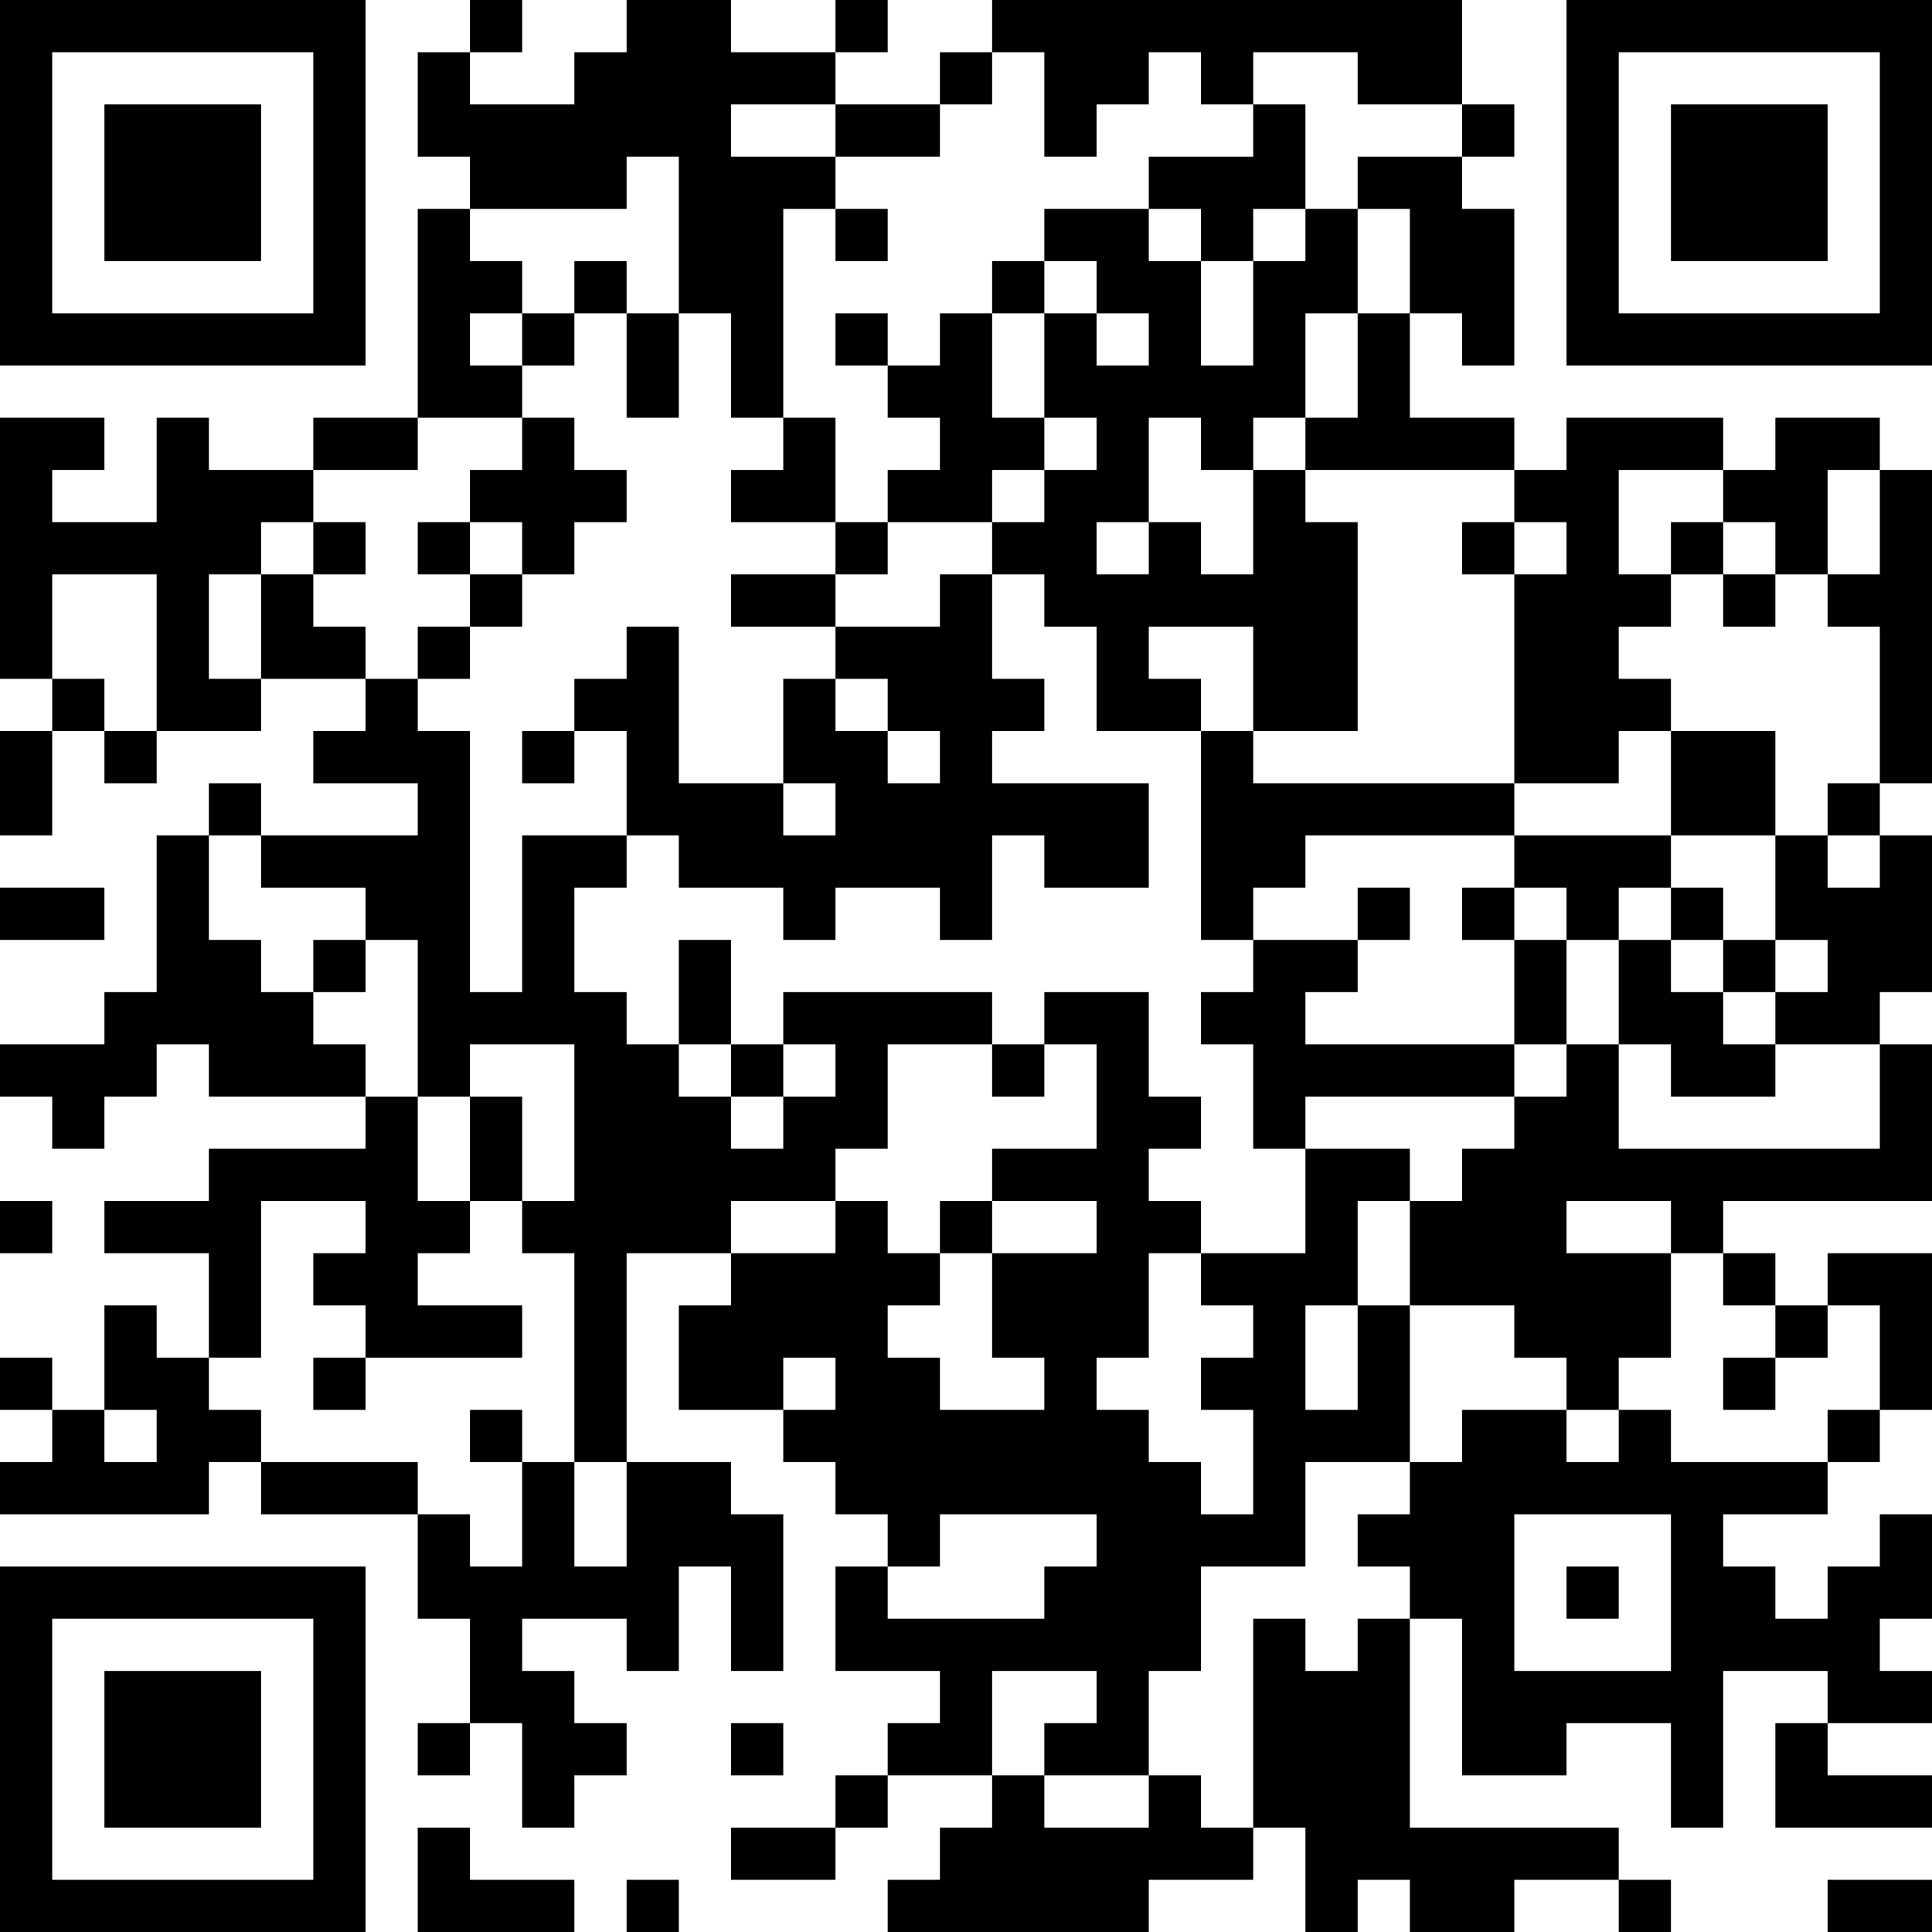 <?xml version="1.0" encoding="UTF-8"?>
<svg xmlns="http://www.w3.org/2000/svg" version="1.1" width="400" height="400" viewBox="0 0 400 400"><rect x="0" y="0" width="400" height="400" fill="#ffffff"/><g transform="scale(10.811)"><g transform="translate(0,0)"><path fill-rule="evenodd" d="M9 0L9 1L8 1L8 3L9 3L9 4L8 4L8 8L6 8L6 9L4 9L4 8L3 8L3 10L1 10L1 9L2 9L2 8L0 8L0 13L1 13L1 14L0 14L0 16L1 16L1 14L2 14L2 15L3 15L3 14L5 14L5 13L7 13L7 14L6 14L6 15L8 15L8 16L5 16L5 15L4 15L4 16L3 16L3 19L2 19L2 20L0 20L0 21L1 21L1 22L2 22L2 21L3 21L3 20L4 20L4 21L7 21L7 22L4 22L4 23L2 23L2 24L4 24L4 26L3 26L3 25L2 25L2 27L1 27L1 26L0 26L0 27L1 27L1 28L0 28L0 29L4 29L4 28L5 28L5 29L8 29L8 31L9 31L9 33L8 33L8 34L9 34L9 33L10 33L10 35L11 35L11 34L12 34L12 33L11 33L11 32L10 32L10 31L12 31L12 32L13 32L13 30L14 30L14 32L15 32L15 29L14 29L14 28L12 28L12 24L14 24L14 25L13 25L13 27L15 27L15 28L16 28L16 29L17 29L17 30L16 30L16 32L18 32L18 33L17 33L17 34L16 34L16 35L14 35L14 36L16 36L16 35L17 35L17 34L19 34L19 35L18 35L18 36L17 36L17 37L22 37L22 36L24 36L24 35L25 35L25 37L26 37L26 36L27 36L27 37L29 37L29 36L31 36L31 37L32 37L32 36L31 36L31 35L27 35L27 31L28 31L28 34L30 34L30 33L32 33L32 35L33 35L33 32L35 32L35 33L34 33L34 35L37 35L37 34L35 34L35 33L37 33L37 32L36 32L36 31L37 31L37 29L36 29L36 30L35 30L35 31L34 31L34 30L33 30L33 29L35 29L35 28L36 28L36 27L37 27L37 24L35 24L35 25L34 25L34 24L33 24L33 23L37 23L37 20L36 20L36 19L37 19L37 16L36 16L36 15L37 15L37 9L36 9L36 8L34 8L34 9L33 9L33 8L30 8L30 9L29 9L29 8L27 8L27 6L28 6L28 7L29 7L29 4L28 4L28 3L29 3L29 2L28 2L28 0L19 0L19 1L18 1L18 2L16 2L16 1L17 1L17 0L16 0L16 1L14 1L14 0L12 0L12 1L11 1L11 2L9 2L9 1L10 1L10 0ZM19 1L19 2L18 2L18 3L16 3L16 2L14 2L14 3L16 3L16 4L15 4L15 8L14 8L14 6L13 6L13 3L12 3L12 4L9 4L9 5L10 5L10 6L9 6L9 7L10 7L10 8L8 8L8 9L6 9L6 10L5 10L5 11L4 11L4 13L5 13L5 11L6 11L6 12L7 12L7 13L8 13L8 14L9 14L9 19L10 19L10 16L12 16L12 17L11 17L11 19L12 19L12 20L13 20L13 21L14 21L14 22L15 22L15 21L16 21L16 20L15 20L15 19L19 19L19 20L17 20L17 22L16 22L16 23L14 23L14 24L16 24L16 23L17 23L17 24L18 24L18 25L17 25L17 26L18 26L18 27L20 27L20 26L19 26L19 24L21 24L21 23L19 23L19 22L21 22L21 20L20 20L20 19L22 19L22 21L23 21L23 22L22 22L22 23L23 23L23 24L22 24L22 26L21 26L21 27L22 27L22 28L23 28L23 29L24 29L24 27L23 27L23 26L24 26L24 25L23 25L23 24L25 24L25 22L27 22L27 23L26 23L26 25L25 25L25 27L26 27L26 25L27 25L27 28L25 28L25 30L23 30L23 32L22 32L22 34L20 34L20 33L21 33L21 32L19 32L19 34L20 34L20 35L22 35L22 34L23 34L23 35L24 35L24 31L25 31L25 32L26 32L26 31L27 31L27 30L26 30L26 29L27 29L27 28L28 28L28 27L30 27L30 28L31 28L31 27L32 27L32 28L35 28L35 27L36 27L36 25L35 25L35 26L34 26L34 25L33 25L33 24L32 24L32 23L30 23L30 24L32 24L32 26L31 26L31 27L30 27L30 26L29 26L29 25L27 25L27 23L28 23L28 22L29 22L29 21L30 21L30 20L31 20L31 22L36 22L36 20L34 20L34 19L35 19L35 18L34 18L34 16L35 16L35 17L36 17L36 16L35 16L35 15L36 15L36 12L35 12L35 11L36 11L36 9L35 9L35 11L34 11L34 10L33 10L33 9L31 9L31 11L32 11L32 12L31 12L31 13L32 13L32 14L31 14L31 15L29 15L29 11L30 11L30 10L29 10L29 9L25 9L25 8L26 8L26 6L27 6L27 4L26 4L26 3L28 3L28 2L26 2L26 1L24 1L24 2L23 2L23 1L22 1L22 2L21 2L21 3L20 3L20 1ZM24 2L24 3L22 3L22 4L20 4L20 5L19 5L19 6L18 6L18 7L17 7L17 6L16 6L16 7L17 7L17 8L18 8L18 9L17 9L17 10L16 10L16 8L15 8L15 9L14 9L14 10L16 10L16 11L14 11L14 12L16 12L16 13L15 13L15 15L13 15L13 12L12 12L12 13L11 13L11 14L10 14L10 15L11 15L11 14L12 14L12 16L13 16L13 17L15 17L15 18L16 18L16 17L18 17L18 18L19 18L19 16L20 16L20 17L22 17L22 15L19 15L19 14L20 14L20 13L19 13L19 11L20 11L20 12L21 12L21 14L23 14L23 18L24 18L24 19L23 19L23 20L24 20L24 22L25 22L25 21L29 21L29 20L30 20L30 18L31 18L31 20L32 20L32 21L34 21L34 20L33 20L33 19L34 19L34 18L33 18L33 17L32 17L32 16L34 16L34 14L32 14L32 16L29 16L29 15L24 15L24 14L26 14L26 10L25 10L25 9L24 9L24 8L25 8L25 6L26 6L26 4L25 4L25 2ZM16 4L16 5L17 5L17 4ZM22 4L22 5L23 5L23 7L24 7L24 5L25 5L25 4L24 4L24 5L23 5L23 4ZM11 5L11 6L10 6L10 7L11 7L11 6L12 6L12 8L13 8L13 6L12 6L12 5ZM20 5L20 6L19 6L19 8L20 8L20 9L19 9L19 10L17 10L17 11L16 11L16 12L18 12L18 11L19 11L19 10L20 10L20 9L21 9L21 8L20 8L20 6L21 6L21 7L22 7L22 6L21 6L21 5ZM10 8L10 9L9 9L9 10L8 10L8 11L9 11L9 12L8 12L8 13L9 13L9 12L10 12L10 11L11 11L11 10L12 10L12 9L11 9L11 8ZM22 8L22 10L21 10L21 11L22 11L22 10L23 10L23 11L24 11L24 9L23 9L23 8ZM6 10L6 11L7 11L7 10ZM9 10L9 11L10 11L10 10ZM28 10L28 11L29 11L29 10ZM32 10L32 11L33 11L33 12L34 12L34 11L33 11L33 10ZM1 11L1 13L2 13L2 14L3 14L3 11ZM22 12L22 13L23 13L23 14L24 14L24 12ZM16 13L16 14L17 14L17 15L18 15L18 14L17 14L17 13ZM15 15L15 16L16 16L16 15ZM4 16L4 18L5 18L5 19L6 19L6 20L7 20L7 21L8 21L8 23L9 23L9 24L8 24L8 25L10 25L10 26L7 26L7 25L6 25L6 24L7 24L7 23L5 23L5 26L4 26L4 27L5 27L5 28L8 28L8 29L9 29L9 30L10 30L10 28L11 28L11 30L12 30L12 28L11 28L11 24L10 24L10 23L11 23L11 20L9 20L9 21L8 21L8 18L7 18L7 17L5 17L5 16ZM25 16L25 17L24 17L24 18L26 18L26 19L25 19L25 20L29 20L29 18L30 18L30 17L29 17L29 16ZM0 17L0 18L2 18L2 17ZM26 17L26 18L27 18L27 17ZM28 17L28 18L29 18L29 17ZM31 17L31 18L32 18L32 19L33 19L33 18L32 18L32 17ZM6 18L6 19L7 19L7 18ZM13 18L13 20L14 20L14 21L15 21L15 20L14 20L14 18ZM19 20L19 21L20 21L20 20ZM9 21L9 23L10 23L10 21ZM0 23L0 24L1 24L1 23ZM18 23L18 24L19 24L19 23ZM6 26L6 27L7 27L7 26ZM15 26L15 27L16 27L16 26ZM33 26L33 27L34 27L34 26ZM2 27L2 28L3 28L3 27ZM9 27L9 28L10 28L10 27ZM18 29L18 30L17 30L17 31L20 31L20 30L21 30L21 29ZM29 29L29 32L32 32L32 29ZM30 30L30 31L31 31L31 30ZM14 33L14 34L15 34L15 33ZM8 35L8 37L11 37L11 36L9 36L9 35ZM12 36L12 37L13 37L13 36ZM35 36L35 37L37 37L37 36ZM0 0L0 7L7 7L7 0ZM1 1L1 6L6 6L6 1ZM2 2L2 5L5 5L5 2ZM30 0L30 7L37 7L37 0ZM31 1L31 6L36 6L36 1ZM32 2L32 5L35 5L35 2ZM0 30L0 37L7 37L7 30ZM1 31L1 36L6 36L6 31ZM2 32L2 35L5 35L5 32Z" fill="#000000"/></g></g></svg>
